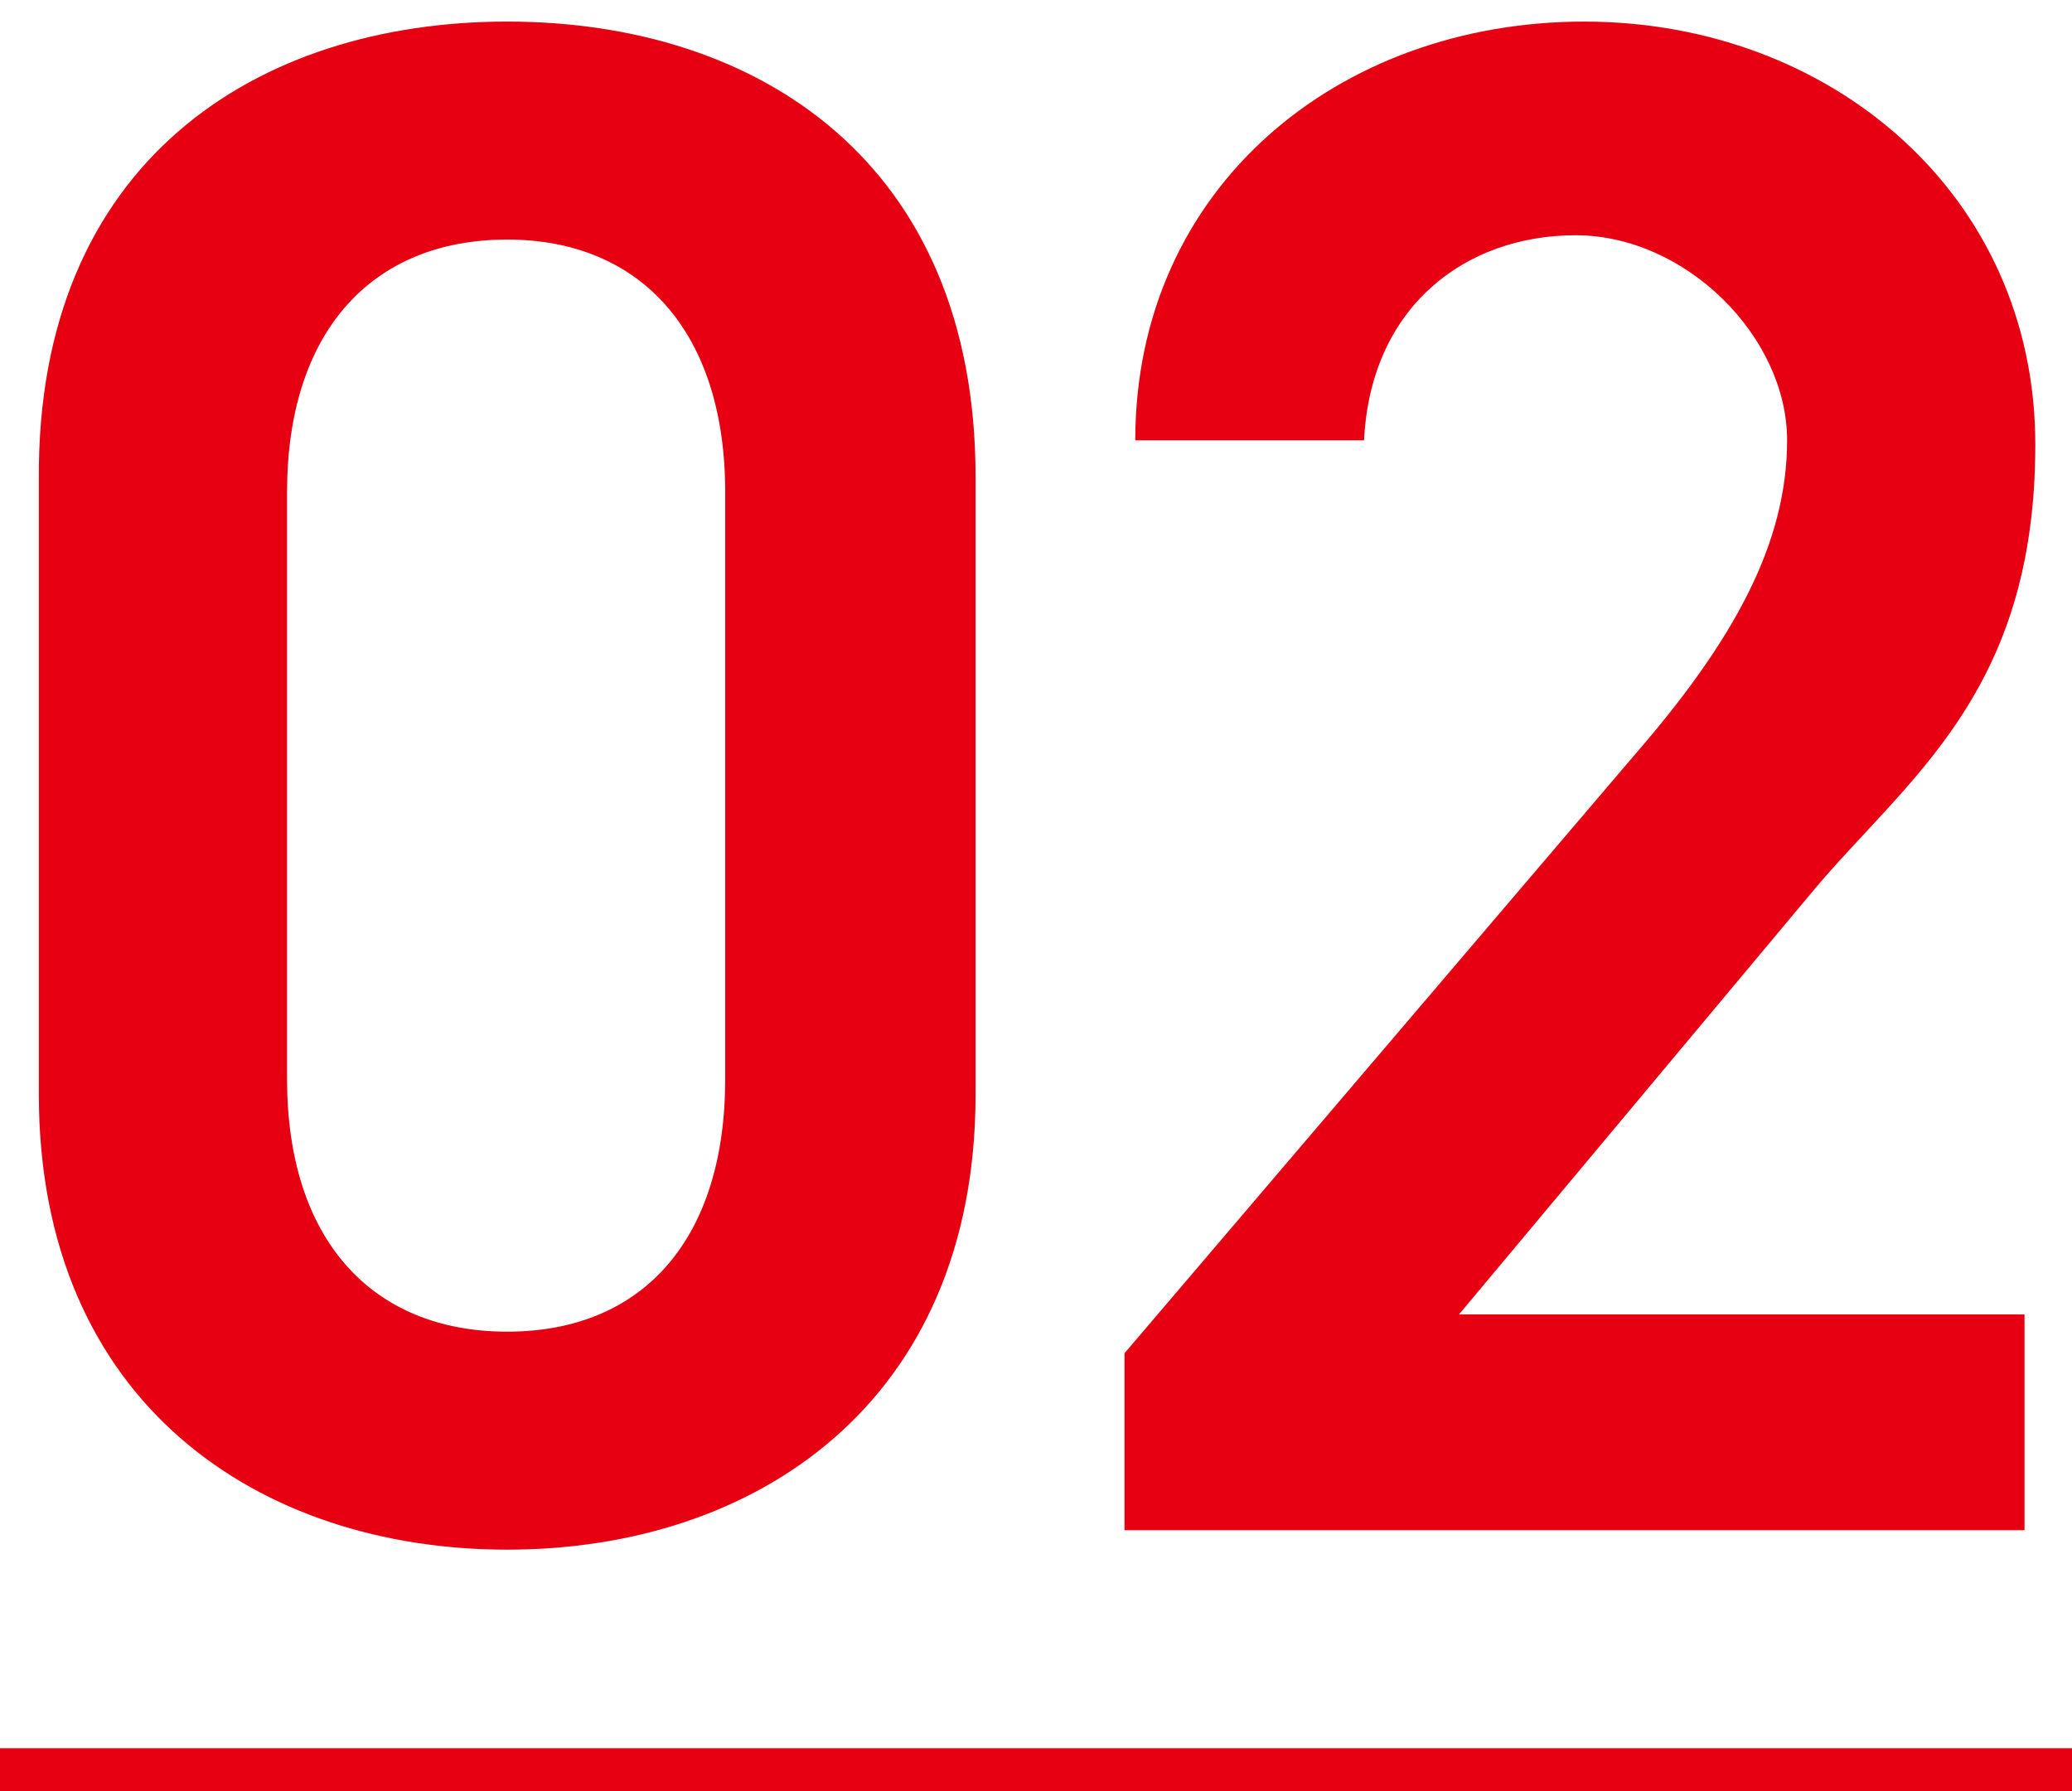 <?xml version="1.0" encoding="UTF-8"?>
<svg xmlns="http://www.w3.org/2000/svg" version="1.1" viewBox="0 0 96 83">
  <defs>
    <style>
      .cls-1 {
        fill: #e60012;
      }
    </style>
  </defs>
  <!-- Generator: Adobe Illustrator 28.7.1, SVG Export Plug-In . SVG Version: 1.2.0 Build 142)  -->
  <g>
    <g id="_レイヤー_1" data-name="レイヤー_1">
      <rect class="cls-1" y="81" width="96" height="2"/>
    </g>
    <g id="content">
      <g>
        <path class="cls-1" d="M23.5,71.8c-11.5,0-21.7-6.8-21.7-21.1v-28.5C1.7,7.5,11.9,1,23.5,1s21.7,6.5,21.7,21.1v28.6c0,14.3-10.2,21.1-21.7,21.1ZM23.5,11.1c-6.3,0-10.2,4.3-10.2,11.7v27.2c0,7.4,3.9,11.7,10.2,11.7s10.1-4.3,10.1-11.7v-27.2c0-7.4-3.9-11.7-10.1-11.7Z"/>
        <path class="cls-1" d="M93.8,70.9h-41.7v-8.2l23.7-27.8c4.5-5.2,7-9.7,7-14.5s-4.7-9.5-9.8-9.5-9.5,3.3-9.8,9.5h-10.6c0-11.7,9.4-19.4,20.8-19.4s20.9,8,20.9,19.6-6,15.5-10.4,20.8l-16.3,19.5h26.2v10Z"/>
      </g>
    </g>
  </g>
</svg>